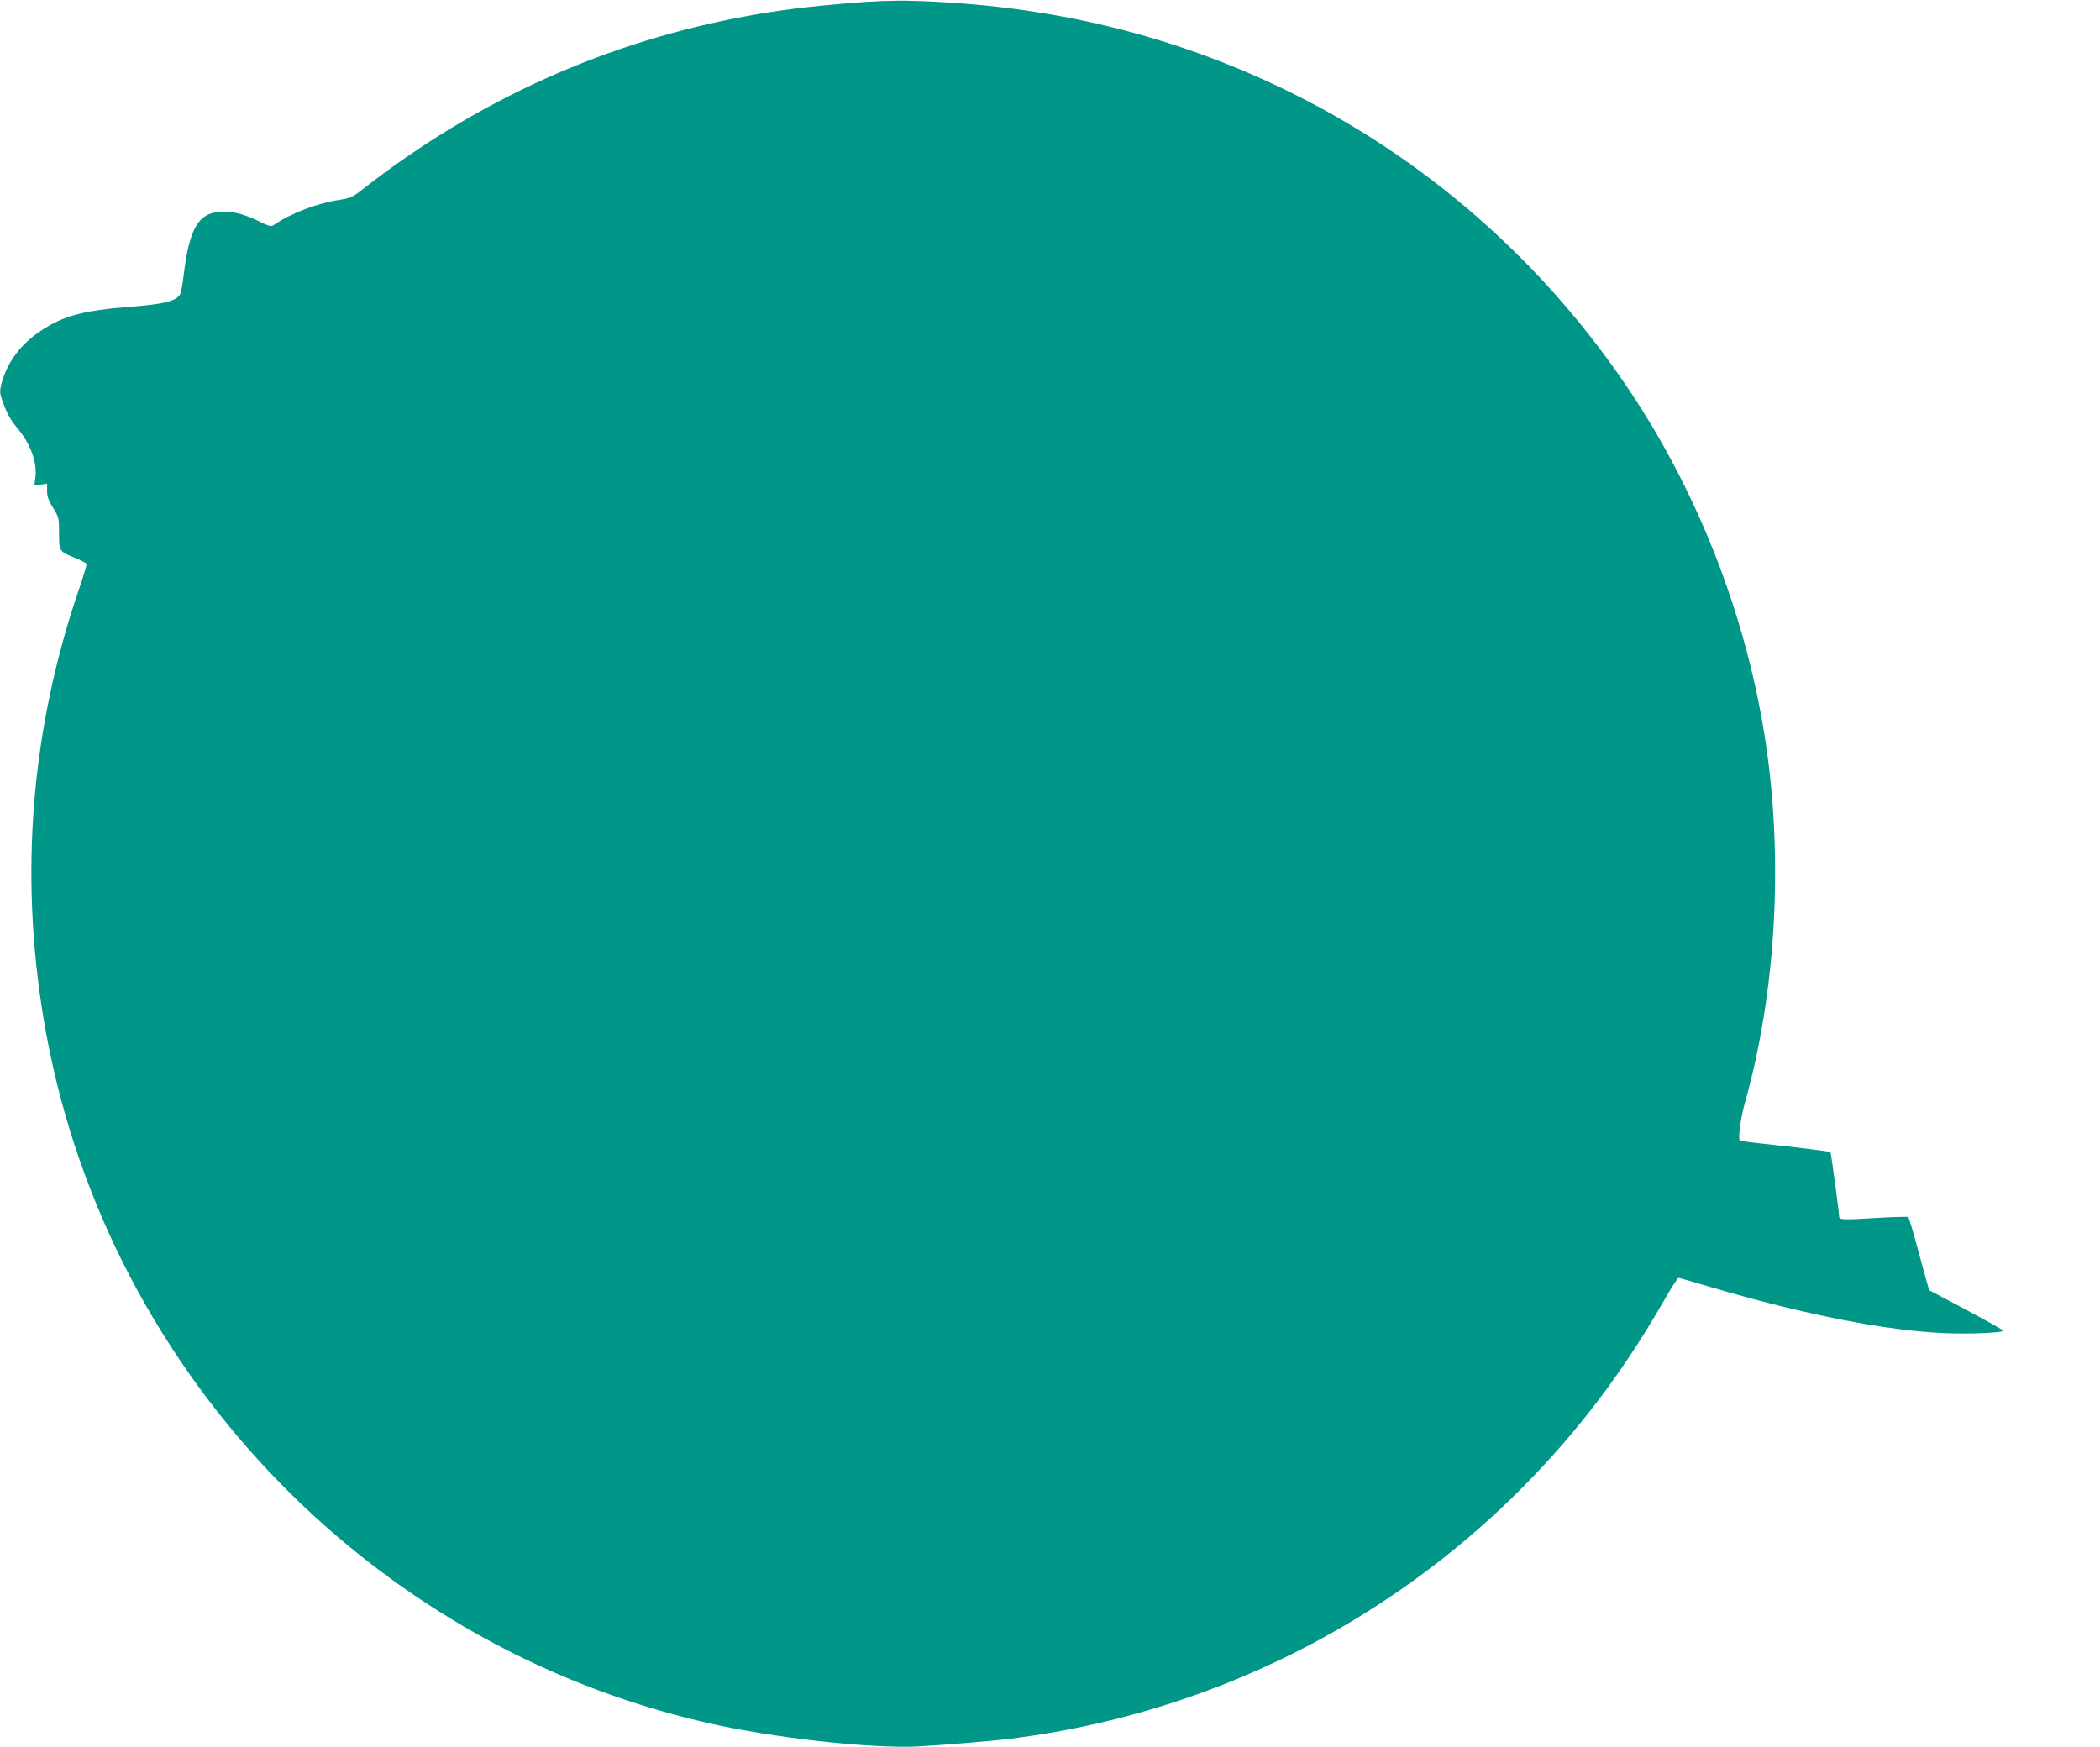 <?xml version="1.0" standalone="no"?>
<!DOCTYPE svg PUBLIC "-//W3C//DTD SVG 20010904//EN"
 "http://www.w3.org/TR/2001/REC-SVG-20010904/DTD/svg10.dtd">
<svg version="1.0" xmlns="http://www.w3.org/2000/svg"
 width="1280pt" height="1065pt" viewBox="0 0 1280 1065"
 preserveAspectRatio="xMidYMid meet">
<g transform="translate(0,1065) scale(0.1,-0.1)"
fill="#009688" stroke="none">
<path d="M5175 10631 c-257 -22 -420 -42 -606 -76 -869 -156 -1665 -515 -2365
-1064 -55 -43 -70 -49 -139 -60 -133 -20 -296 -83 -397 -153 -14 -10 -28 -7
-75 16 -95 47 -162 66 -230 66 -150 0 -208 -92 -244 -390 -6 -52 -15 -103 -20
-112 -23 -43 -95 -62 -304 -78 -285 -22 -411 -56 -544 -145 -125 -82 -208
-194 -243 -327 -10 -42 -10 -54 6 -100 28 -79 50 -118 96 -173 78 -94 119
-210 105 -301 l-6 -44 39 6 39 6 0 -43 c-1 -34 8 -58 36 -104 36 -58 37 -63
37 -157 0 -111 -1 -109 107 -153 32 -13 59 -28 61 -33 1 -5 -20 -76 -48 -158
-290 -850 -362 -1729 -214 -2616 351 -2106 1958 -3812 4039 -4289 403 -93
1007 -160 1295 -145 159 9 449 33 560 47 1394 175 2649 882 3521 1984 166 210
317 435 468 698 40 70 77 127 82 127 4 0 93 -25 196 -56 570 -168 1073 -267
1433 -281 154 -6 350 3 350 15 0 4 -101 61 -225 127 l-226 120 -19 65 c-10 36
-37 135 -60 220 -23 85 -45 158 -49 161 -3 3 -94 1 -201 -6 -199 -12 -220 -11
-220 9 -1 33 -49 388 -53 393 -5 4 -186 27 -437 54 -58 6 -109 14 -114 16 -14
9 2 130 29 228 181 643 232 1407 140 2108 -98 746 -372 1498 -778 2137 -519
816 -1248 1475 -2105 1904 -718 359 -1490 548 -2337 571 -105 3 -235 -2 -380
-14z"/>
</g>
</svg>
